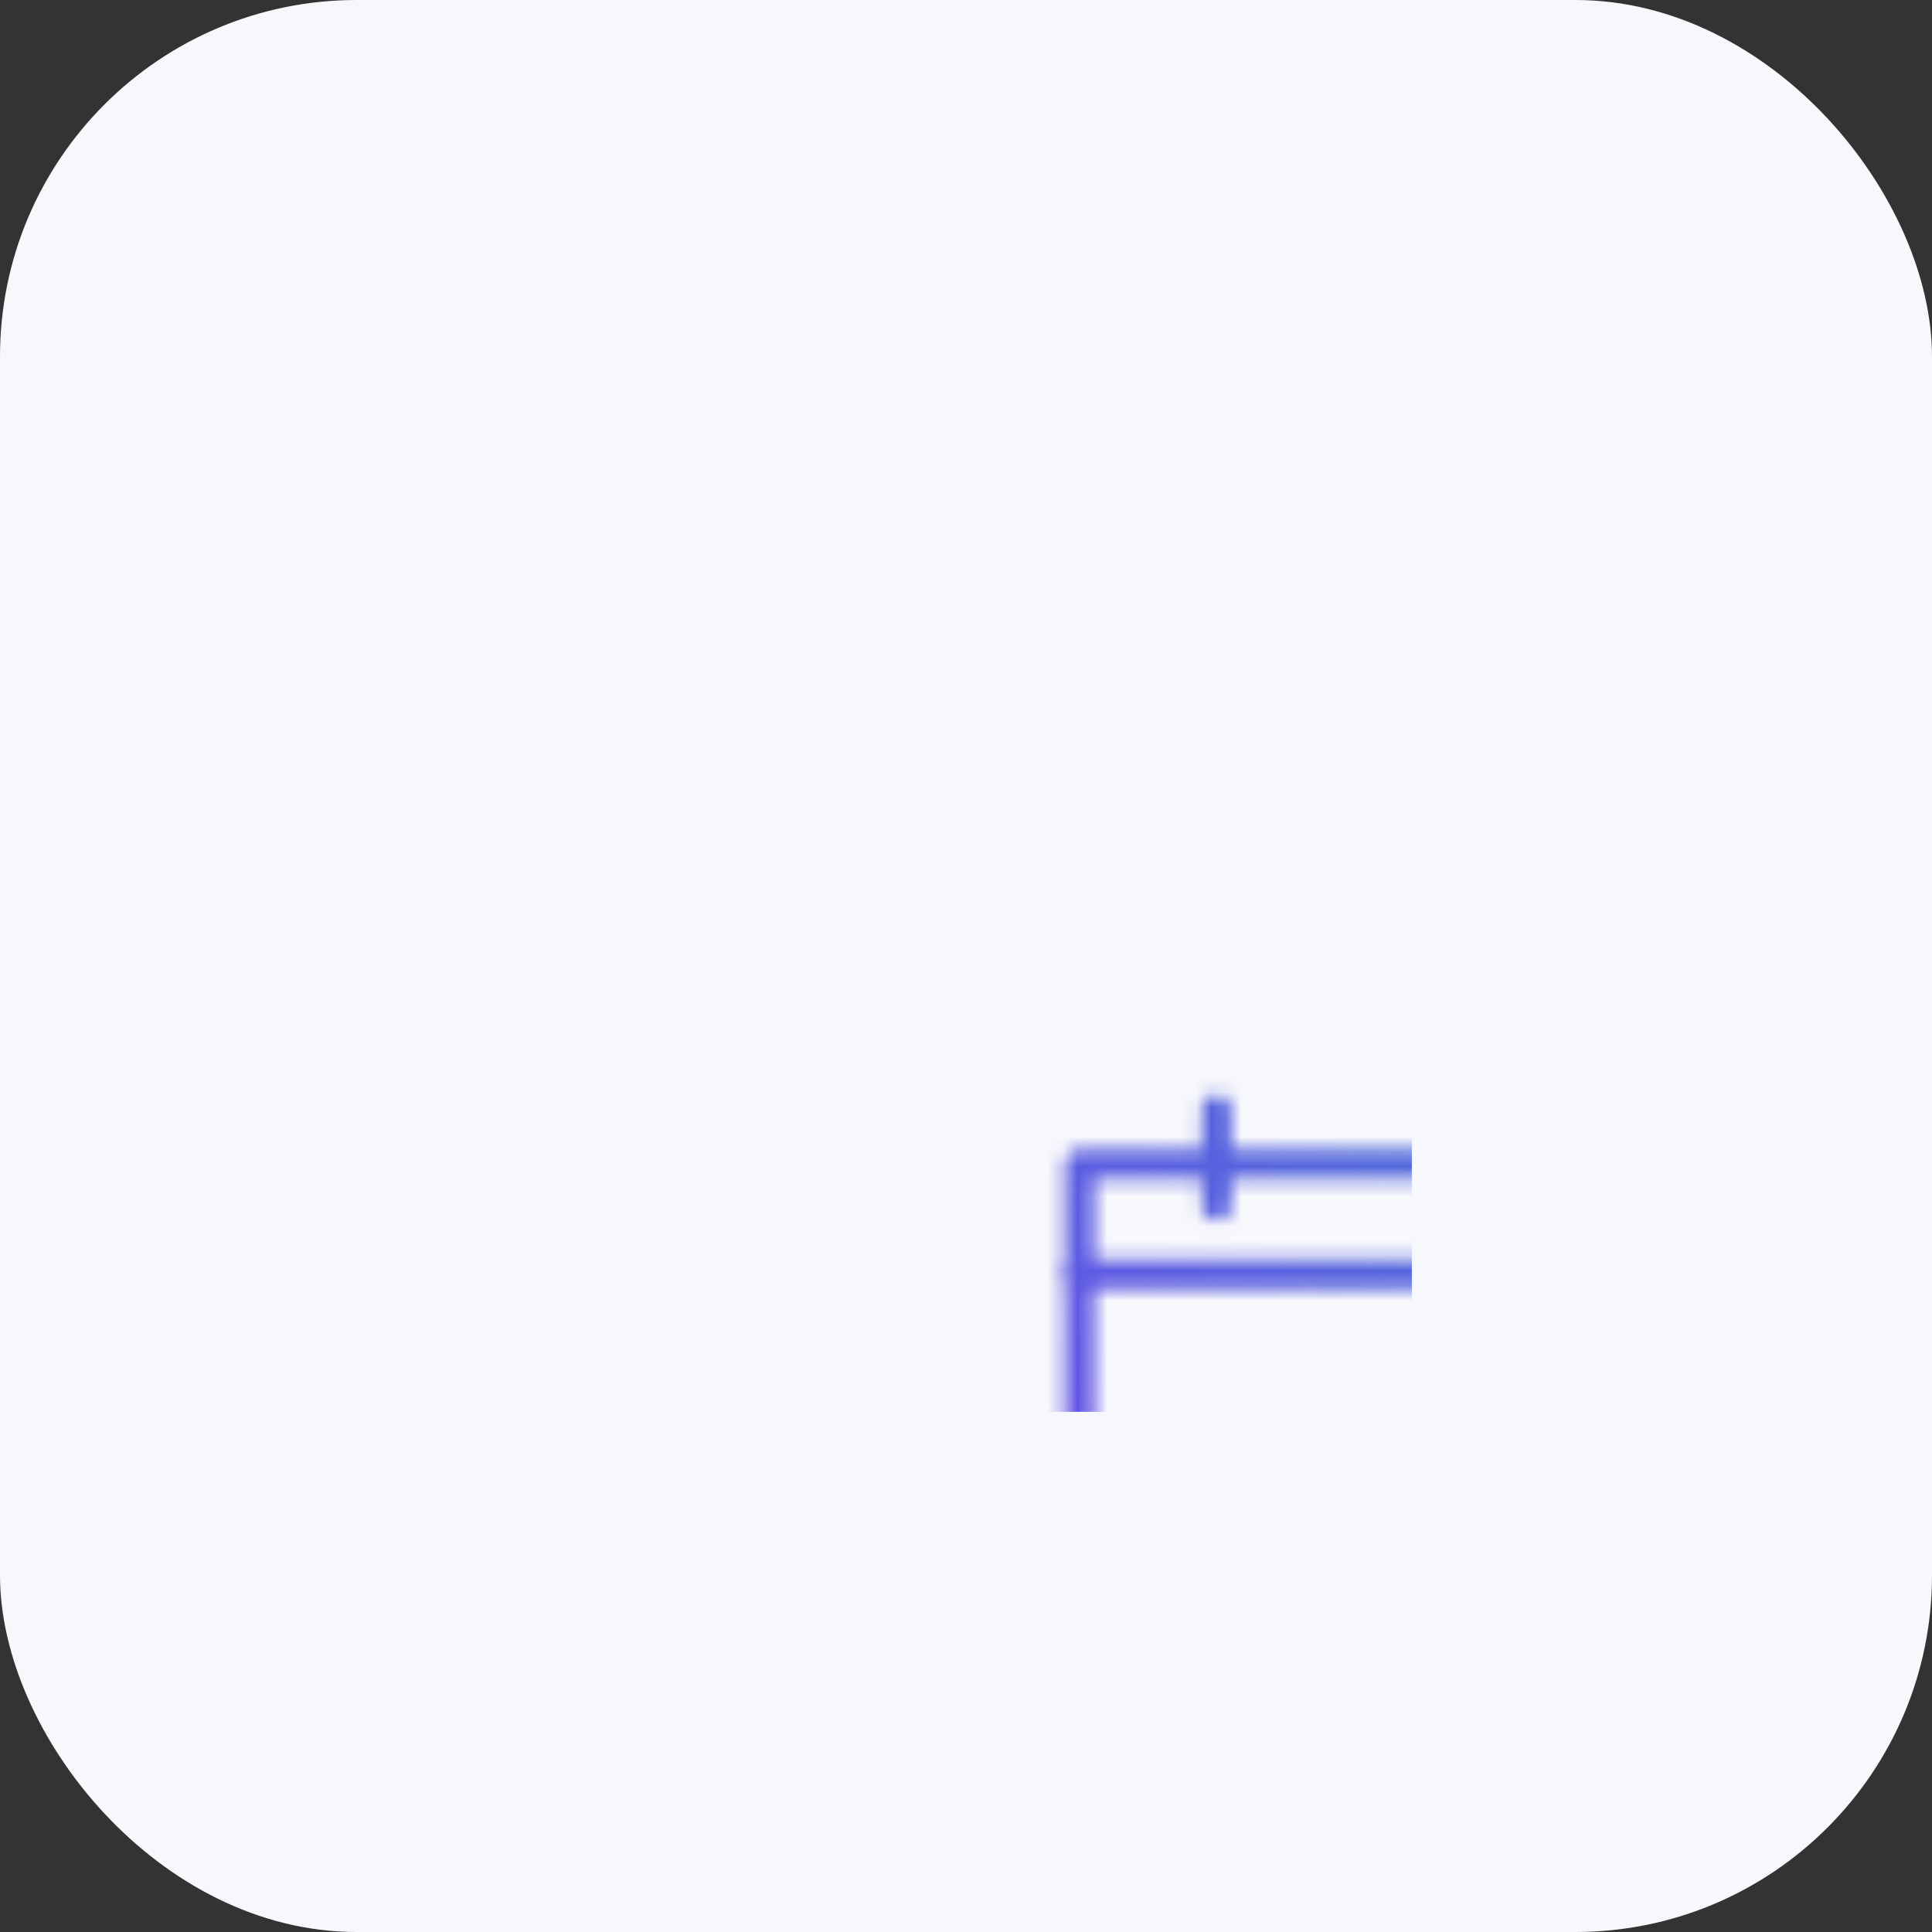 <?xml version="1.0" encoding="UTF-8"?>
<svg xmlns="http://www.w3.org/2000/svg" width="130" height="130" viewBox="0 0 130 130">
  <rect x="0" y="0" width="130" height="130" fill="#333333" stroke="none"/>
  <defs>
    <linearGradient id="svg-defs-gradient-squared-icon-project-management" x1="35" y1="95" x2="95" y2="35" gradientUnits="userSpaceOnUse">
      <stop offset="0" stop-color="#7141F1"></stop>
      <stop offset="0.7" stop-color="#4D6BD8"></stop>
      <stop offset="1" stop-color="#3183E2"></stop>
    </linearGradient>
    <mask id="svg-defs-mask-squared-icon-project-management">
      <path class="uk-preserve" d="M76.26,60.08c-1.9.51.36,2.58-3.19,3.88-4.21,1.55-2.89-3-6.19,0s1.36,2.09-.52,6.16-4.18-.09-4.36,4.39,2.44.52,4,4.72-3,2.89,0,6.19,2.09-1.36,6.16.52-.09,4.18,4.39,4.36.52-2.44,4.72-4,2.89,3,6.19,0-1.36-2.09.52-6.16,4.18.09,4.36-4.39-2.44-.52-4-4.73,3-2.89,0-6.19-2.09,1.36-6.16-.52.09-4.17-4.39-4.36a5.69,5.69,0,0,0-1.54.11" fill="none" stroke="#fff" stroke-linejoin="round" stroke-width="2"></path>
      <circle class="uk-preserve" cx="77.17" cy="75.15" r="7.08" fill="none" stroke="#fff" stroke-linejoin="round" stroke-width="2"></circle>
      <polyline class="uk-preserve" points="61.61 82.06 37.64 82.06 37.64 43.35 86.49 43.35 86.49 59.94" fill="none" stroke="#fff" stroke-linecap="round" stroke-linejoin="round" stroke-width="2"></polyline>
      <line class="uk-preserve" x1="37.64" y1="50.72" x2="86.49" y2="50.72" fill="none" stroke="#fff" stroke-linecap="round" stroke-linejoin="round" stroke-width="2"></line>
      <line class="uk-preserve" x1="46.86" y1="39.66" x2="46.86" y2="46.12" fill="none" stroke="#fff" stroke-linecap="round" stroke-linejoin="round" stroke-width="2"></line>
      <line class="uk-preserve" x1="77.28" y1="39.66" x2="77.28" y2="46.12" fill="none" stroke="#fff" stroke-linecap="round" stroke-linejoin="round" stroke-width="2"></line>
    </mask>
  </defs>
  <style>

    img[src*="squared-icon-project-management.svg"] + svg {
      filter: drop-shadow(20px 20px 20px rgba(60, 65, 124, 0.12)) drop-shadow(-20px -20px 20px rgba(255, 255, 255, 0.9));
      will-change: filter;
    }

  </style>
  <rect class="uk-preserve" x="0" y="0" width="130" height="130" rx="24" fill="#f7f8fc"></rect>
  <rect class="uk-preserve" x="35" y="35" width="60" height="60" fill="url(#svg-defs-gradient-squared-icon-project-management)" mask="url(#svg-defs-mask-squared-icon-project-management)"></rect>
</svg>
